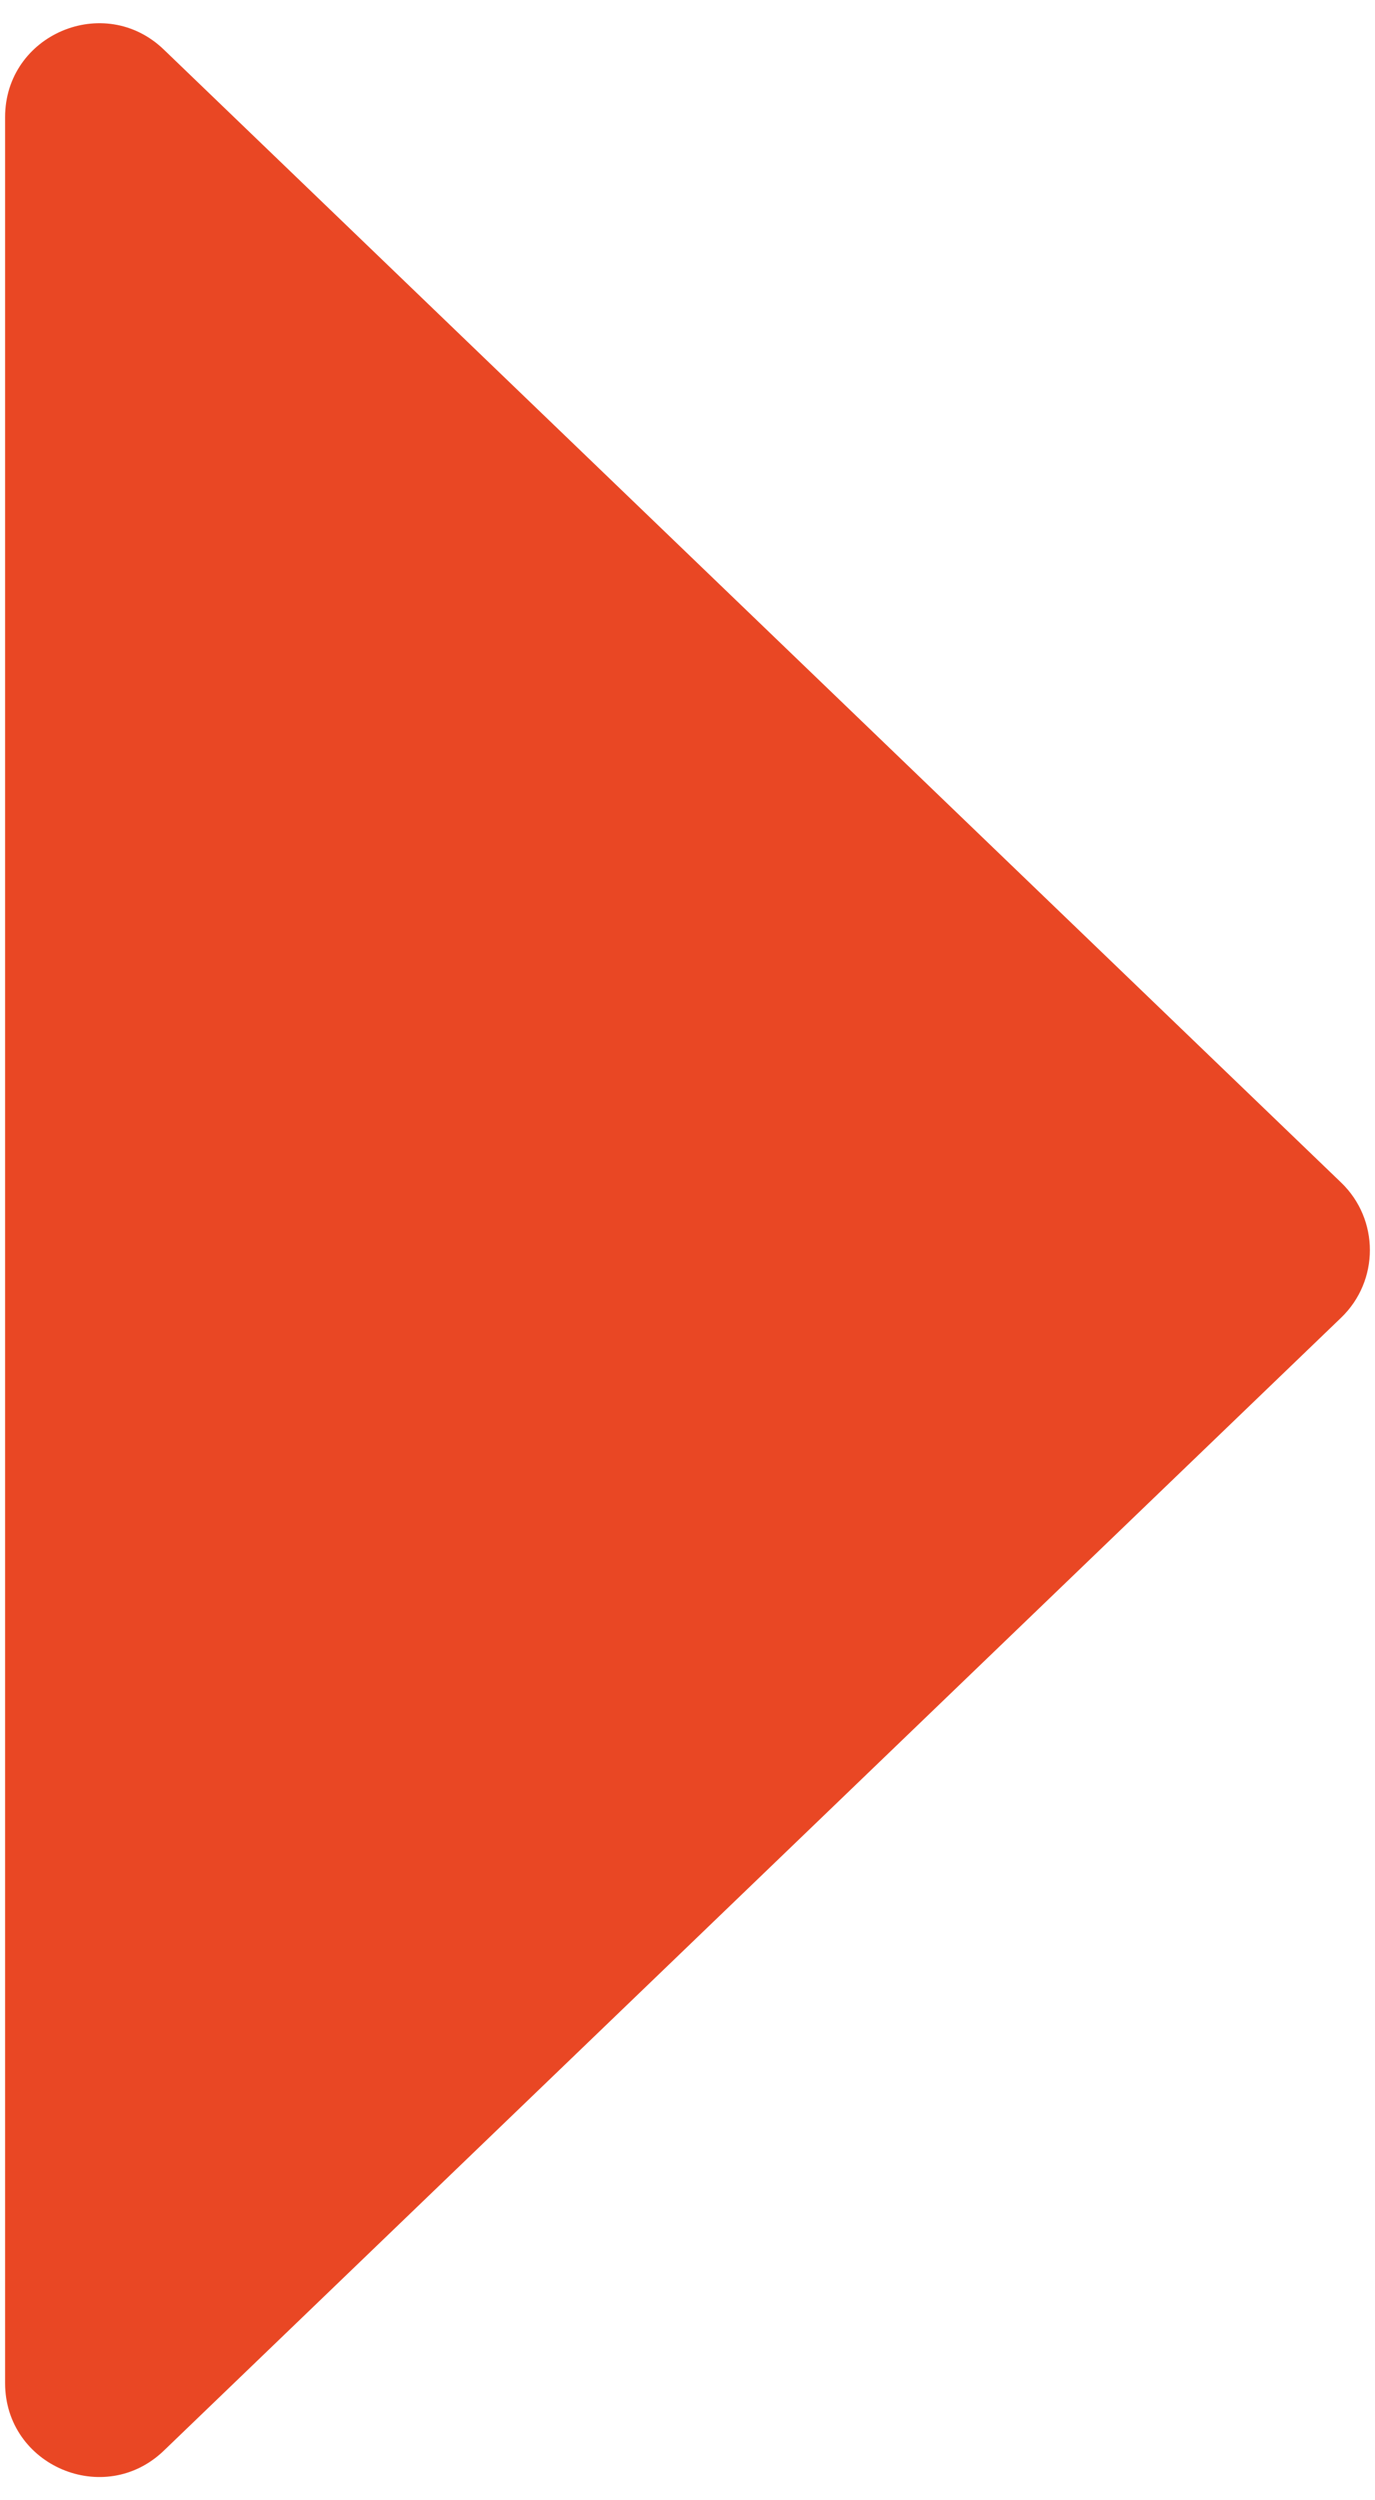 <svg width="44" height="80" viewBox="0 0 44 80" fill="none" xmlns="http://www.w3.org/2000/svg">
<path d="M42.916 37.838C44.143 39.018 44.143 40.981 42.916 42.162L5.243 78.413C3.337 80.247 0.163 78.896 0.163 76.251L0.163 3.749C0.163 1.104 3.337 -0.247 5.243 1.587L42.916 37.838Z" fill="#E94724"/>
</svg>
